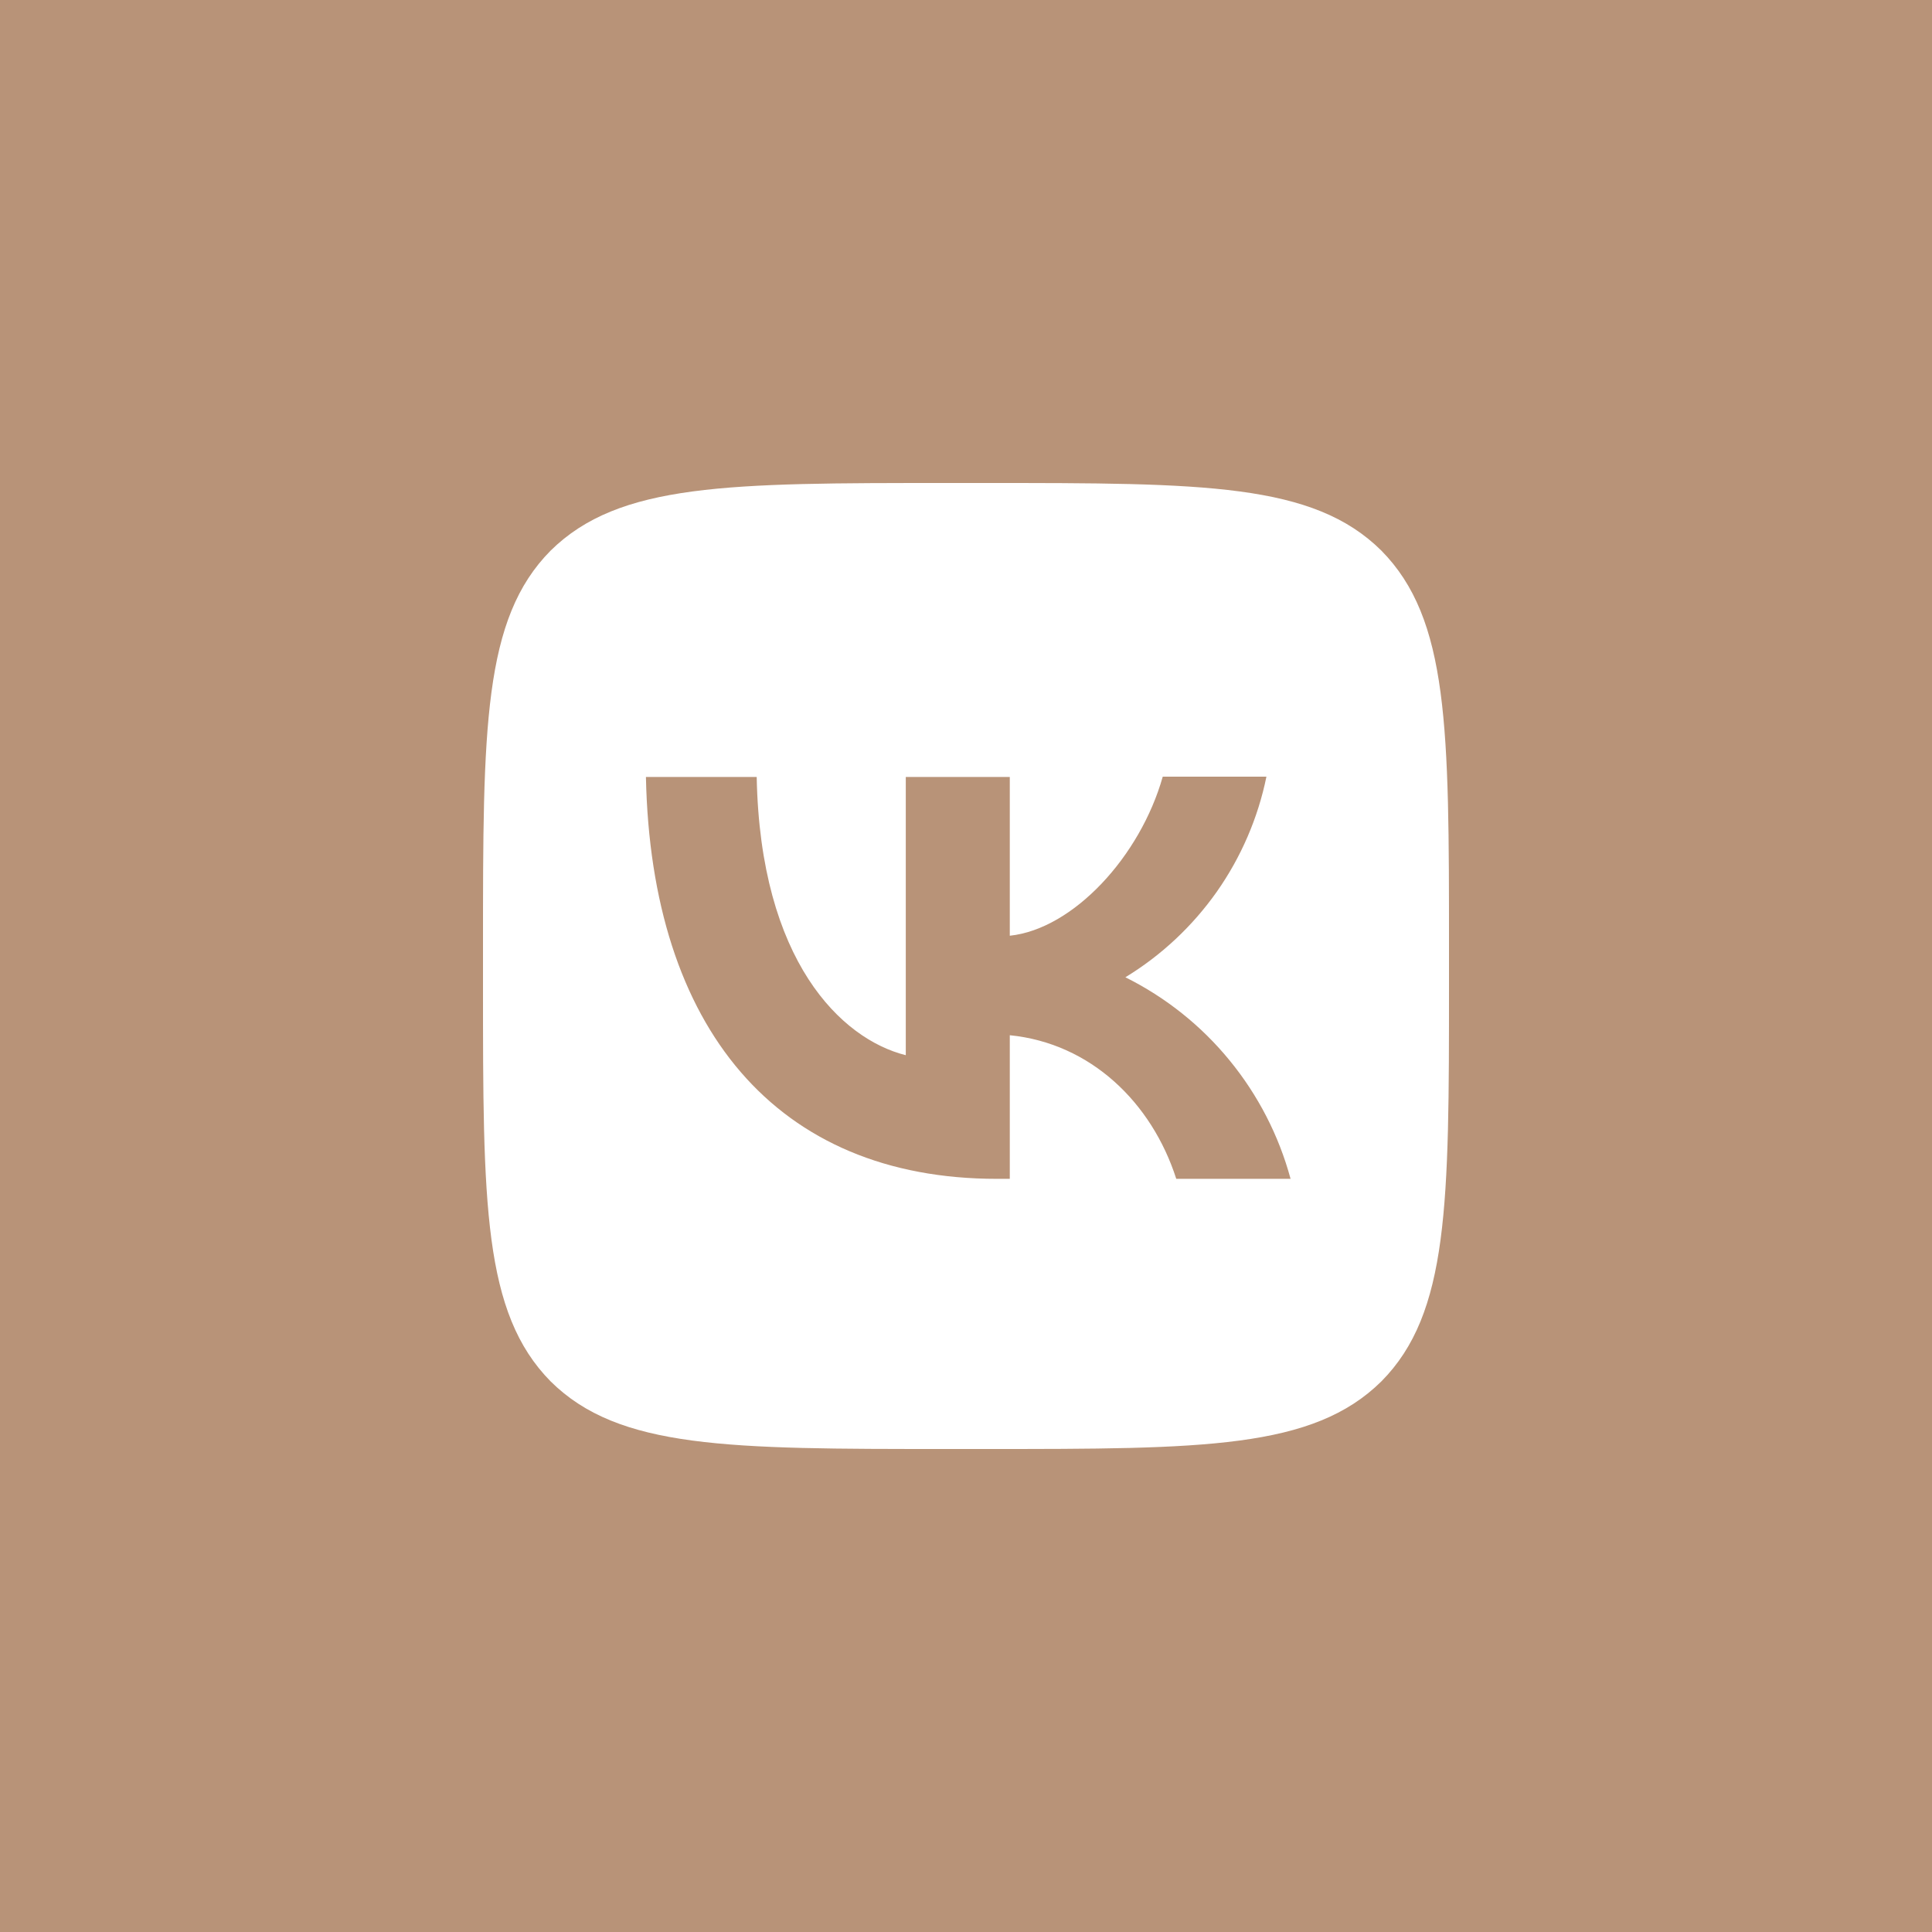 <?xml version="1.0" encoding="UTF-8"?> <svg xmlns="http://www.w3.org/2000/svg" width="24" height="24" viewBox="0 0 24 24" fill="none"> <path fill-rule="evenodd" clip-rule="evenodd" d="M0 0H24V24H0V0ZM6.84 6.84C6 7.688 6 9.044 6 11.76V12.24C6 14.952 6 16.308 6.84 17.16C7.688 18 9.044 18 11.76 18H12.24C14.952 18 16.308 18 17.16 17.16C18 16.312 18 14.956 18 12.24V11.76C18 9.048 18 7.692 17.16 6.84C16.312 6 14.956 6 12.24 6H11.76C9.048 6 7.692 6 6.84 6.84Z" fill="#B89378"></path> <path d="M12.384 14.644C9.648 14.644 8.088 12.772 8.024 9.652H9.4C9.444 11.94 10.452 12.908 11.252 13.108V9.652H12.544V11.624C13.332 11.54 14.164 10.64 14.444 9.648H15.732C15.627 10.162 15.417 10.648 15.116 11.077C14.814 11.505 14.428 11.867 13.98 12.14C14.48 12.389 14.921 12.74 15.274 13.172C15.628 13.604 15.886 14.105 16.032 14.644H14.612C14.308 13.696 13.548 12.96 12.544 12.86V14.644H12.384Z" fill="#B89378"></path> </svg> 